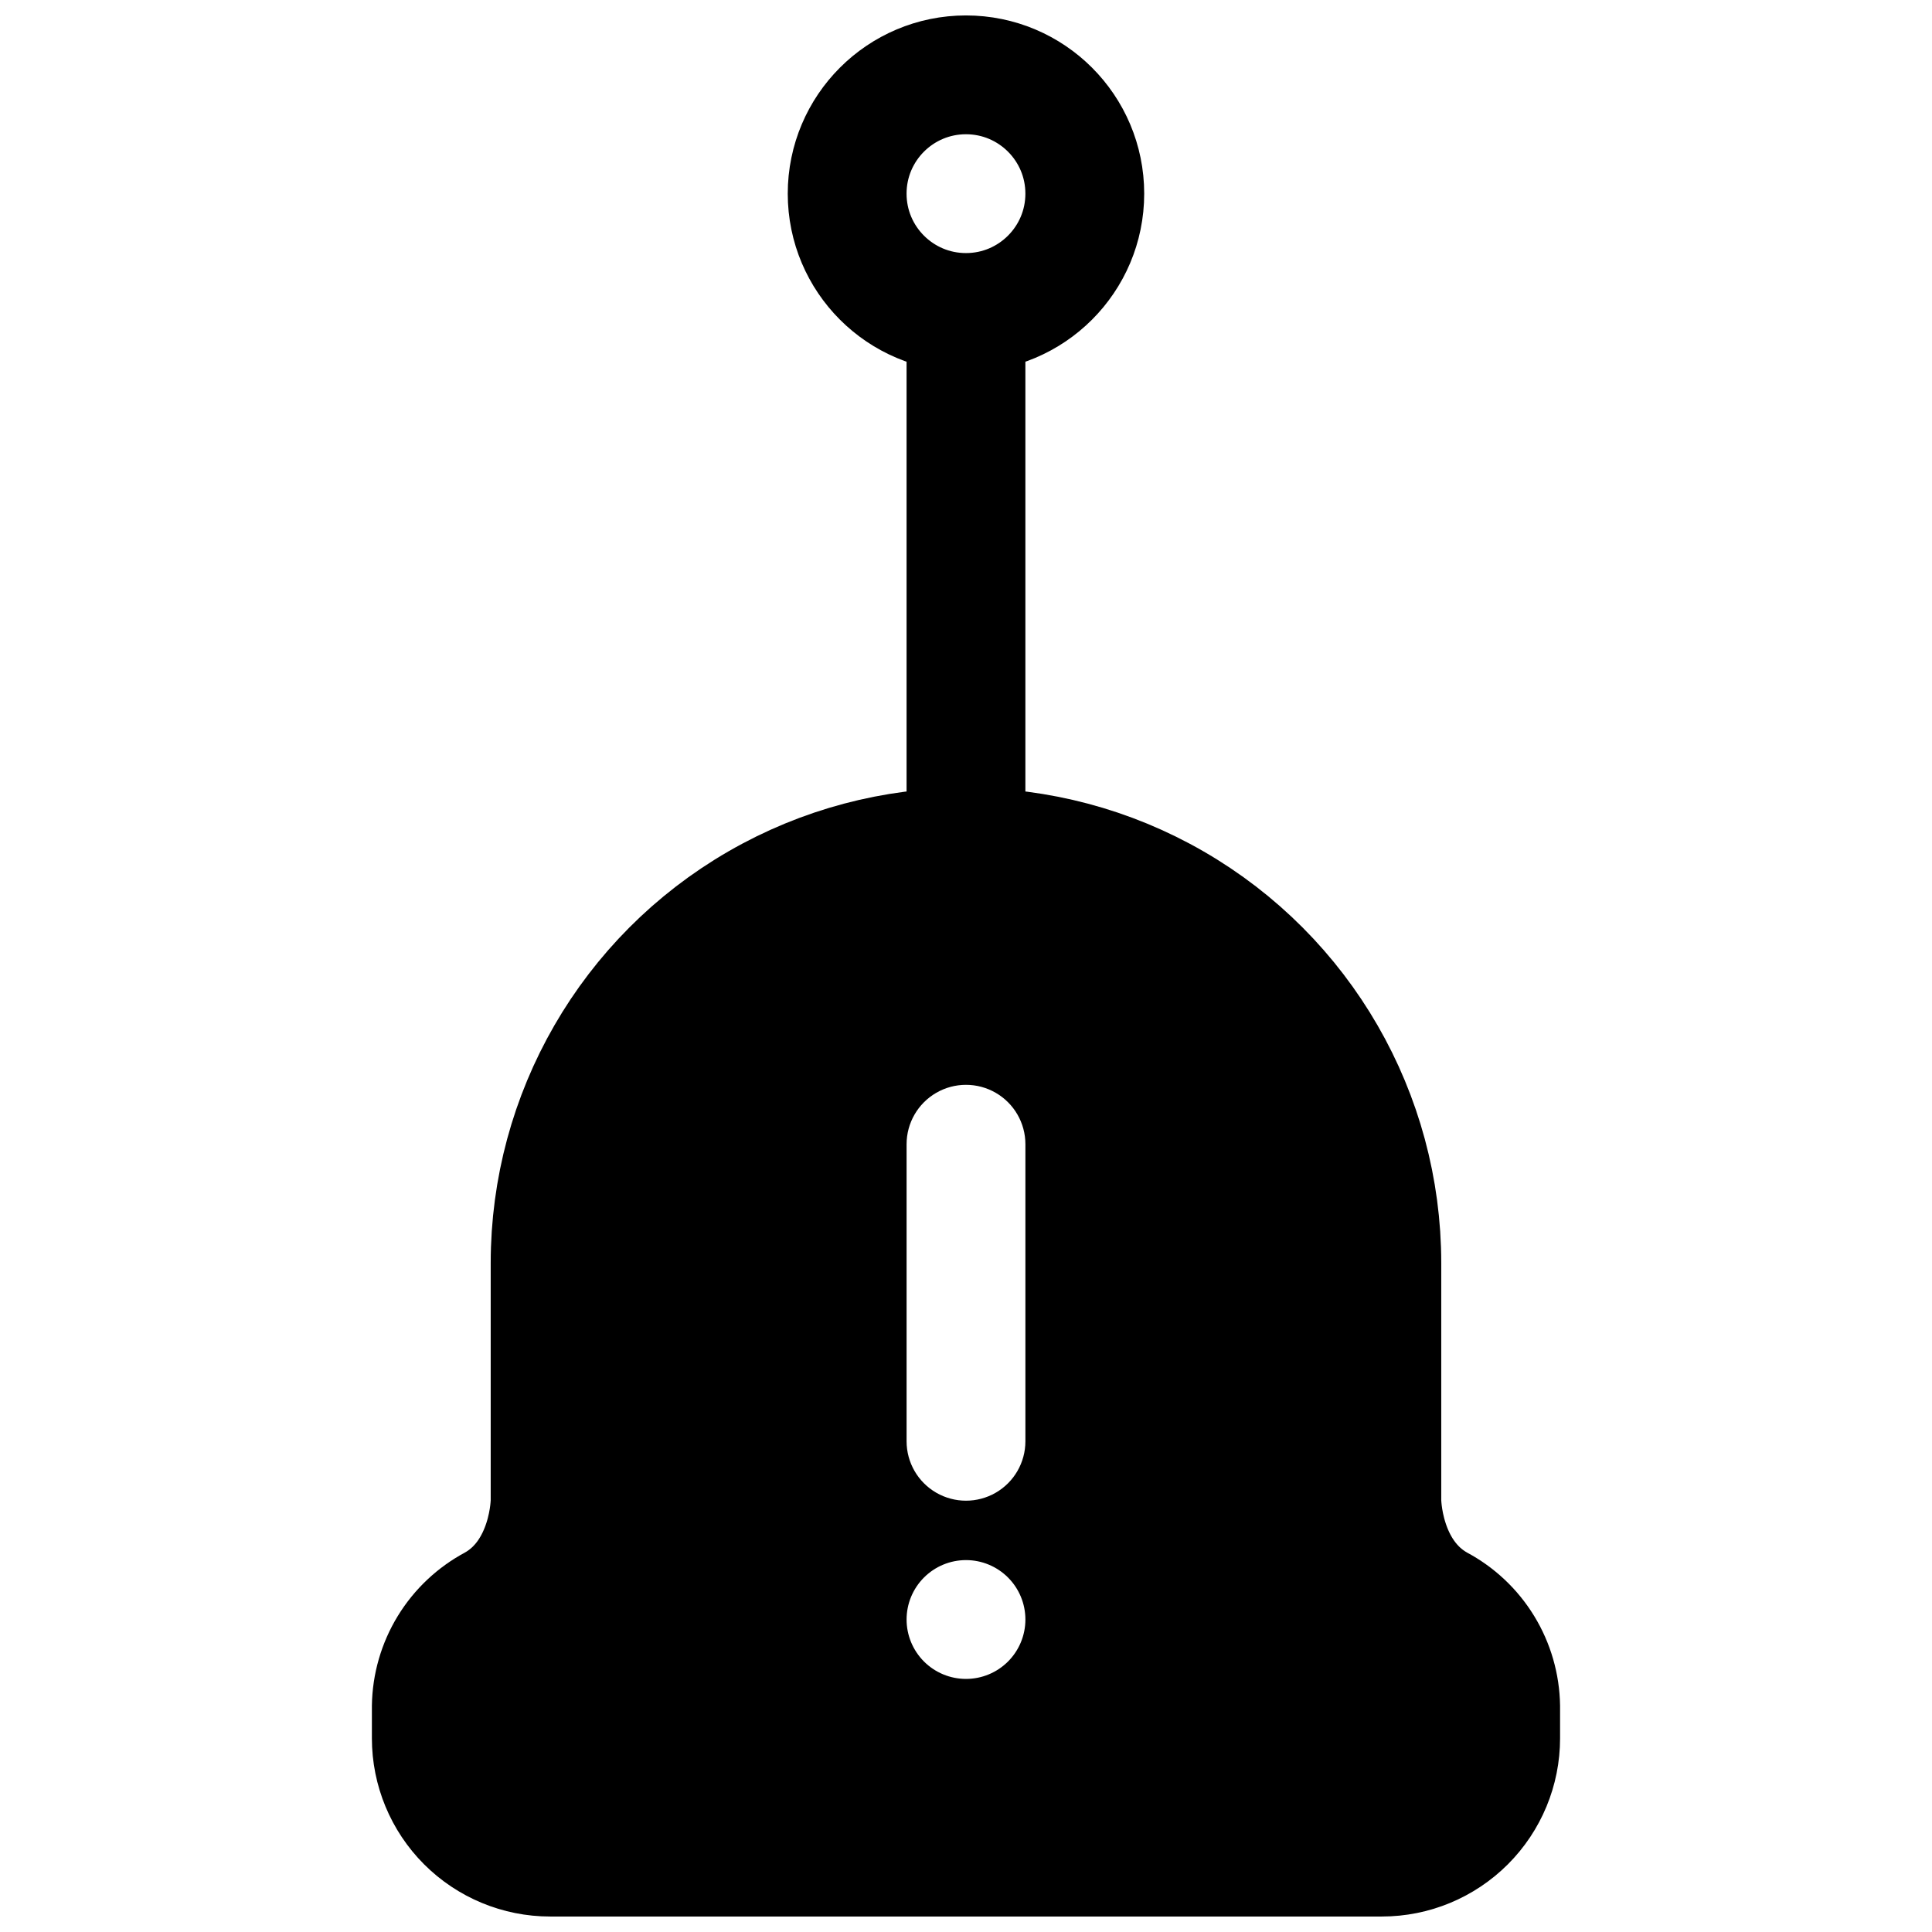 <?xml version="1.0" encoding="UTF-8"?>
<!-- Uploaded to: ICON Repo, www.iconrepo.com, Generator: ICON Repo Mixer Tools -->
<svg width="800px" height="800px" version="1.1" viewBox="144 144 512 512" xmlns="http://www.w3.org/2000/svg">
 <defs>
  <clipPath id="b">
   <path d="m352 148.09h96v94.906h-96z"/>
  </clipPath>
  <clipPath id="a">
   <path d="m242 352h316v299.9h-316z"/>
  </clipPath>
 </defs>
 <g clip-path="url(#b)">
  <path transform="matrix(3.936 0 0 3.936 148.09 148.09)" d="m72 12c0 4.418-3.582 8-8 8-4.418 0-8-3.582-8-8 0-4.418 3.582-8 8-8 4.418 0 8 3.582 8 8" fill="none" stroke="#000000" stroke-linecap="round" stroke-linejoin="round" stroke-width="8"/>
 </g>
 <path transform="matrix(3.936 0 0 3.936 148.09 148.09)" d="m64 21v35" fill="none" stroke="#000000" stroke-linecap="round" stroke-linejoin="round" stroke-width="8"/>
 <g clip-path="url(#a)">
  <path transform="matrix(3.936 0 0 3.936 148.09 148.09)" d="m92 84c0-10.004-5.336-19.247-14-24.248-8.663-5.002-19.337-5.002-28 0-8.663 5.001-14 14.244-14 24.248v16s0 4.88-3.81 7c-1.248 0.662-2.296 1.647-3.033 2.851-0.737 1.206-1.136 2.586-1.157 3.998v2.151c0 2.122 0.844 4.156 2.343 5.657 1.501 1.5 3.535 2.343 5.657 2.343h56c2.122 0 4.156-0.844 5.657-2.343 1.501-1.501 2.343-3.535 2.343-5.657v-2.151c-0.021-1.412-0.42-2.793-1.157-3.998-0.737-1.205-1.784-2.189-3.033-2.851-3.81-2.12-3.81-7-3.81-7zm0 0" fill="none" stroke="#000000" stroke-linecap="round" stroke-linejoin="round" stroke-width="8"/>
 </g>
 <path d="m525.2 569.25c-14.996-8.344-14.996-27.551-14.996-27.551v-62.977c0-39.375-21.004-75.758-55.105-95.441-34.098-19.688-76.109-19.688-110.21 0-34.098 19.684-55.105 56.066-55.105 95.441v62.977s0 19.207-14.996 27.551c-4.914 2.606-9.035 6.481-11.938 11.223-2.902 4.746-4.473 10.18-4.555 15.738v8.465c0 8.352 3.32 16.359 9.223 22.266 5.906 5.902 13.914 9.223 22.266 9.223h220.42c8.352 0 16.359-3.32 22.266-9.223 5.906-5.906 9.223-13.914 9.223-22.266v-8.465c-0.082-5.559-1.652-10.992-4.555-15.738-2.902-4.742-7.023-8.617-11.938-11.223zm-125.2 19.68c-4.176 0-8.18-1.656-11.133-4.609-2.953-2.953-4.613-6.957-4.613-11.133 0-4.176 1.66-8.18 4.613-11.133 2.953-2.953 6.957-4.613 11.133-4.613s8.18 1.66 11.133 4.613c2.949 2.953 4.609 6.957 4.609 11.133 0 4.176-1.66 8.18-4.609 11.133-2.953 2.953-6.957 4.609-11.133 4.609zm15.742-62.977c0 5.625-3 10.824-7.871 13.637s-10.875 2.812-15.746 0-7.871-8.012-7.871-13.637v-78.719c0-5.625 3-10.82 7.871-13.633s10.875-2.812 15.746 0 7.871 8.008 7.871 13.633z"/>
</svg>